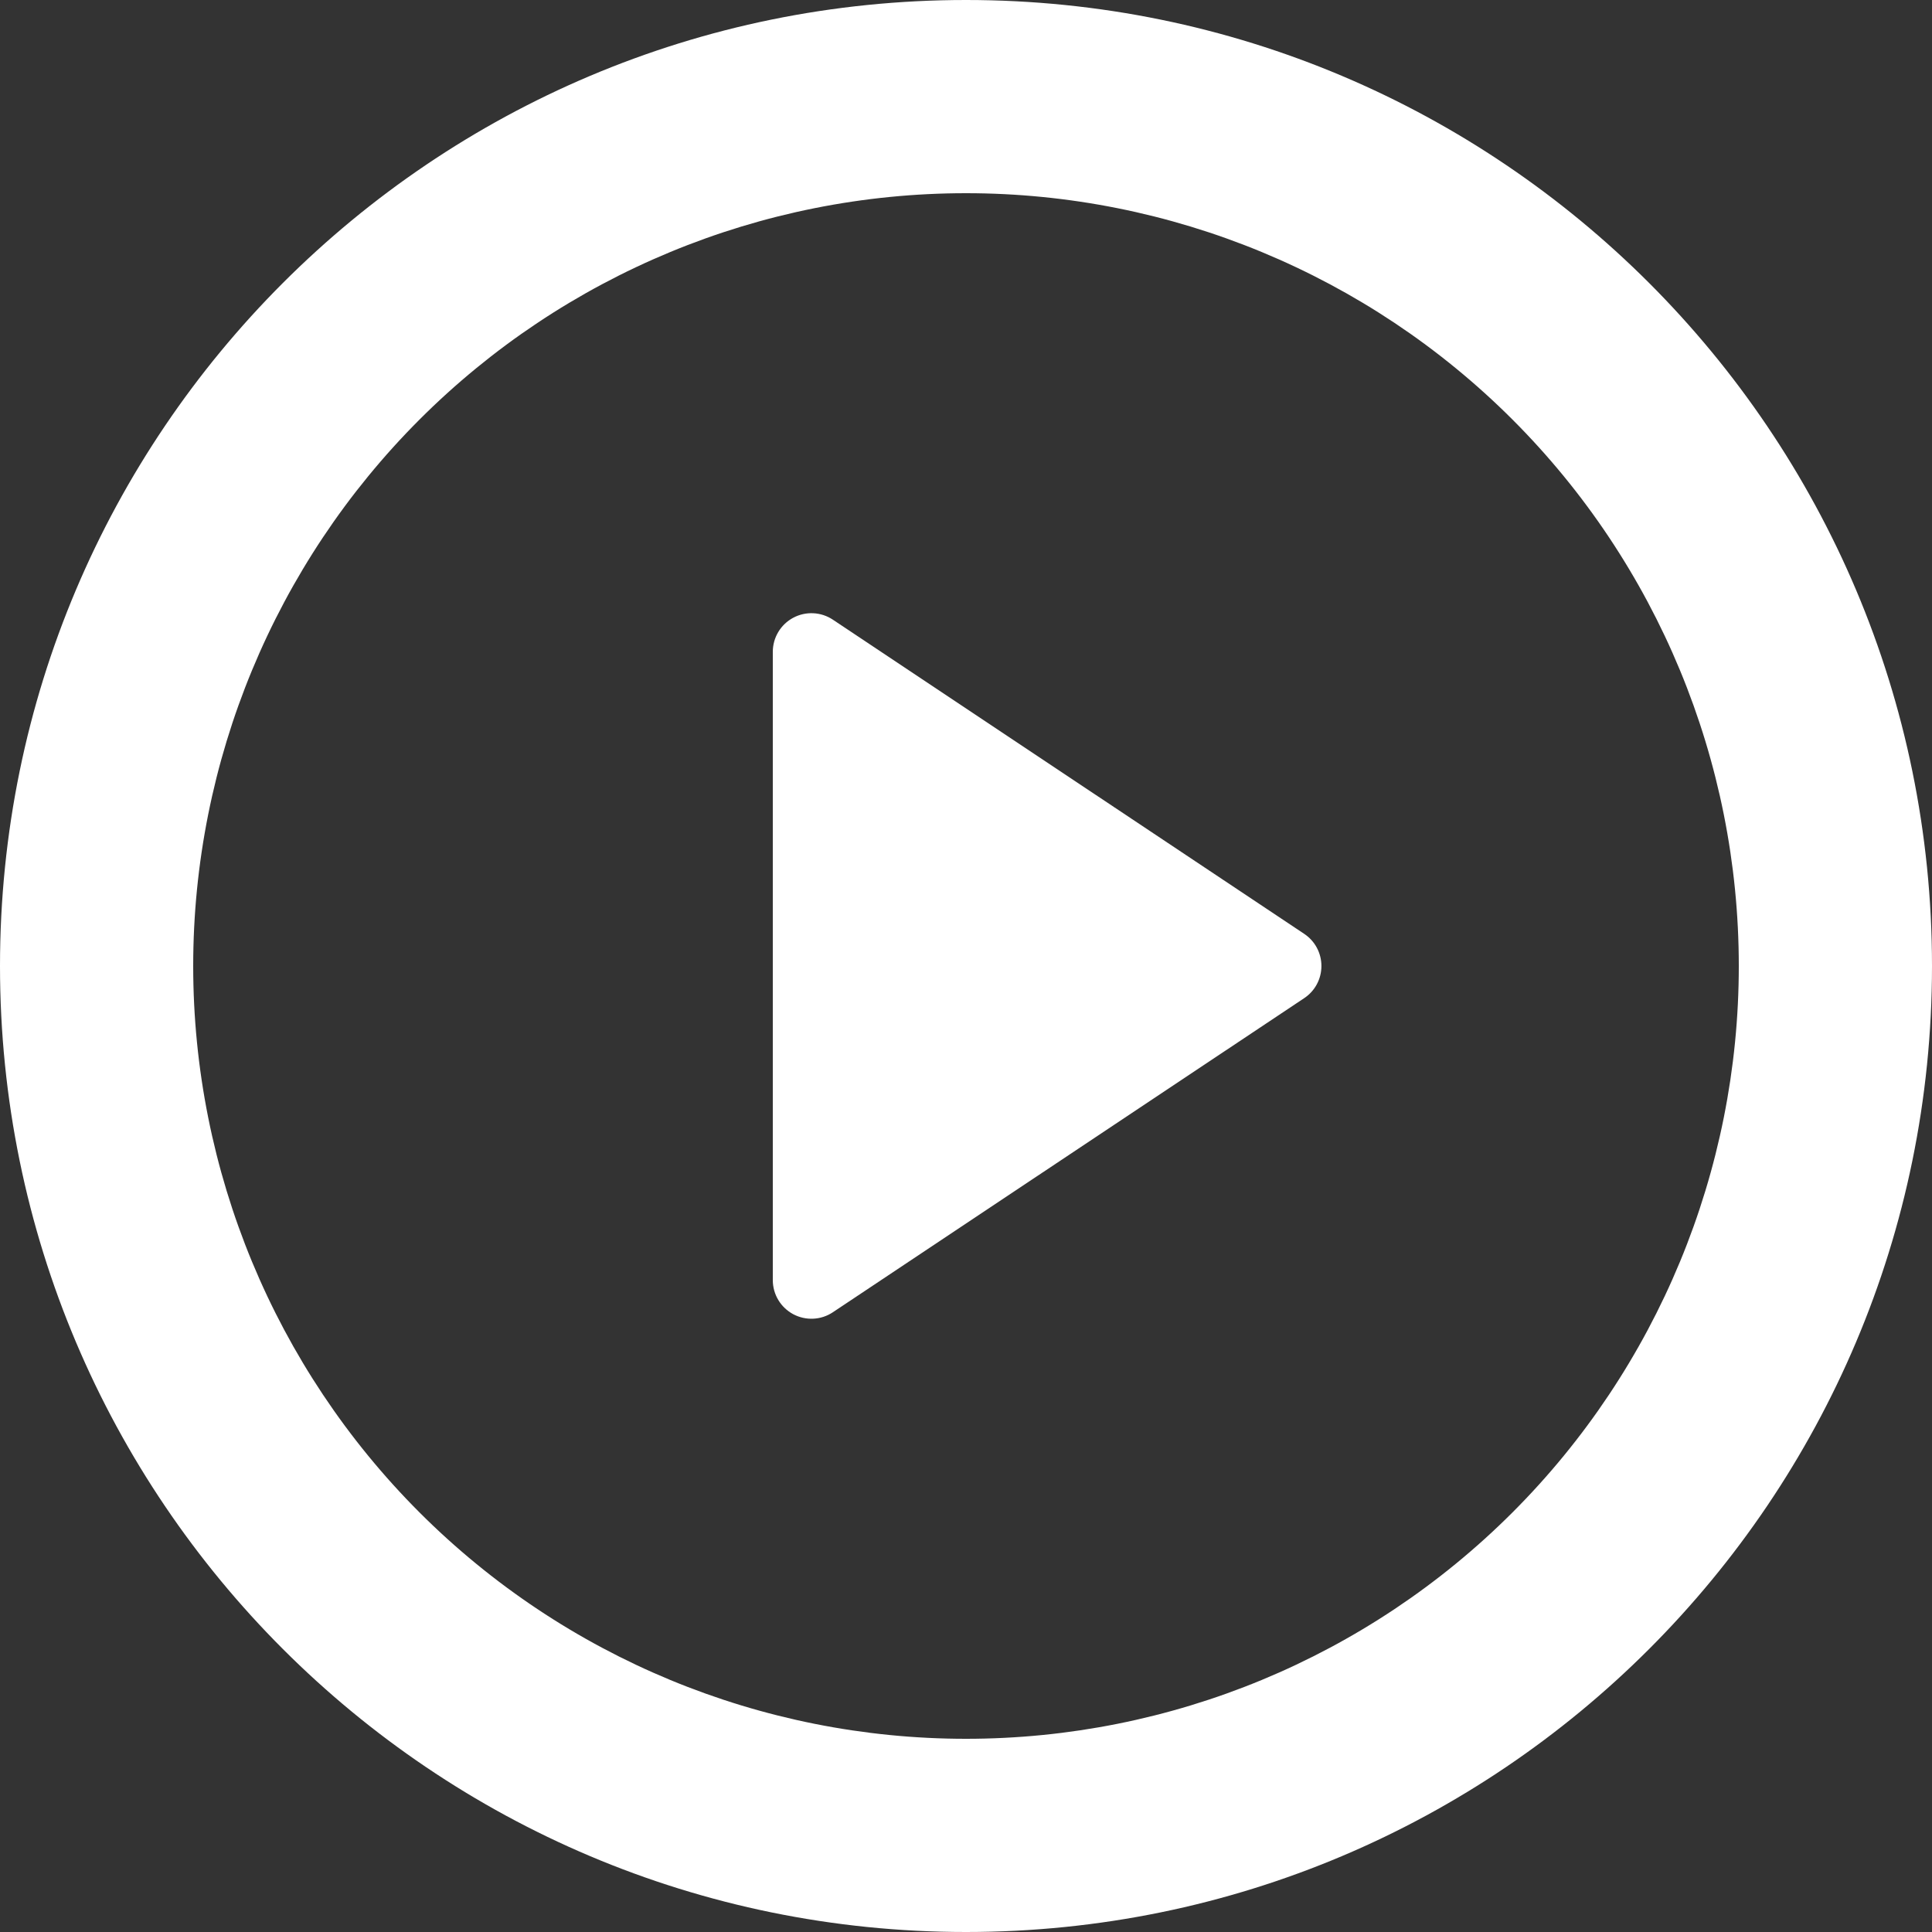 <svg width="85" height="85" viewBox="0 0 85 85" fill="none" xmlns="http://www.w3.org/2000/svg">
<rect x="0" y="0" width="85" height="85" fill="#333333" stroke="none"/>
<path d="M42.5 85C19.027 85 0 65.973 0 42.5C0 19.027 19.027 0 42.5 0C65.973 0 85 19.027 85 42.5C85 65.973 65.973 85 42.5 85ZM42.5 76.5C51.517 76.5 60.165 72.918 66.542 66.542C72.918 60.165 76.5 51.517 76.5 42.5C76.5 33.483 72.918 24.835 66.542 18.458C60.165 12.082 51.517 8.5 42.5 8.5C33.483 8.5 24.835 12.082 18.458 18.458C12.082 24.835 8.5 33.483 8.5 42.5C8.5 51.517 12.082 60.165 18.458 66.542C24.835 72.918 33.483 76.5 42.5 76.5ZM36.644 27.264L57.379 41.085C57.612 41.24 57.804 41.45 57.936 41.697C58.068 41.944 58.137 42.22 58.137 42.5C58.137 42.78 58.068 43.056 57.936 43.303C57.804 43.55 57.612 43.76 57.379 43.915L36.639 57.736C36.383 57.906 36.087 58.003 35.78 58.017C35.474 58.032 35.169 57.963 34.898 57.819C34.628 57.674 34.401 57.459 34.243 57.196C34.085 56.933 34.001 56.632 34 56.325V28.675C34.001 28.367 34.084 28.066 34.243 27.802C34.401 27.539 34.628 27.323 34.9 27.178C35.171 27.033 35.476 26.965 35.783 26.98C36.09 26.995 36.388 27.093 36.644 27.264Z" fill="white"/>
</svg>
